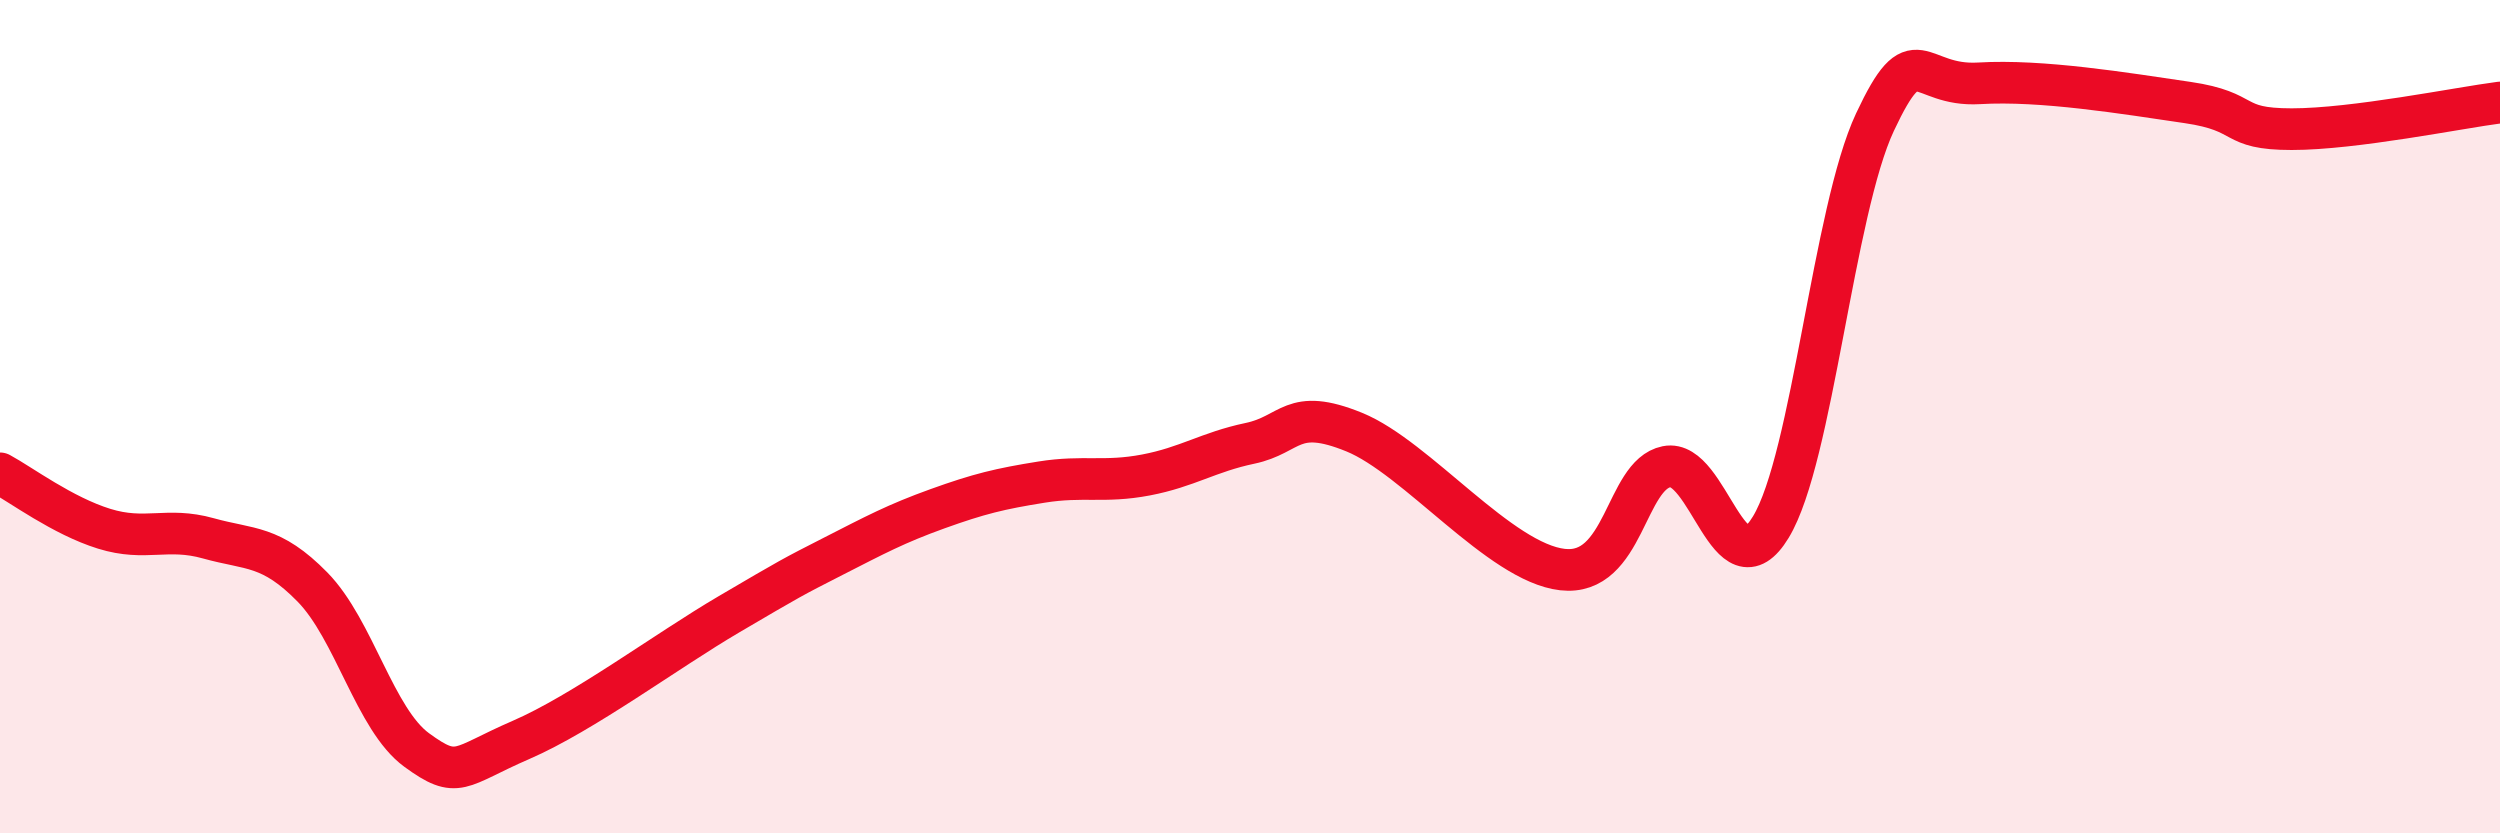 
    <svg width="60" height="20" viewBox="0 0 60 20" xmlns="http://www.w3.org/2000/svg">
      <path
        d="M 0,11.36 C 0.5,11.63 1.5,12.38 2.5,12.69 C 3.5,13 4,12.64 5,12.92 C 6,13.2 6.5,13.07 7.5,14.09 C 8.5,15.11 9,17.27 10,18 C 11,18.73 11,18.41 12.5,17.76 C 14,17.11 16,15.62 17.5,14.74 C 19,13.86 19,13.86 20,13.35 C 21,12.84 21.5,12.57 22.5,12.21 C 23.5,11.85 24,11.73 25,11.57 C 26,11.41 26.5,11.59 27.5,11.4 C 28.5,11.21 29,10.85 30,10.64 C 31,10.43 31,9.76 32.5,10.37 C 34,10.98 36,13.5 37.5,13.67 C 39,13.84 39,11.4 40,11.2 C 41,11 41.5,14.3 42.5,12.65 C 43.5,11 44,5.06 45,2.93 C 46,0.8 46,2.09 47.5,2 C 49,1.91 51,2.24 52.5,2.46 C 54,2.68 53.5,3.1 55,3.1 C 56.5,3.1 59,2.59 60,2.46L60 20L0 20Z"
        fill="#EB0A25"
        opacity="0.1"
        stroke-linecap="round"
        stroke-linejoin="round"
      />
      <path
        d="M 0,11.36 C 0.5,11.63 1.5,12.38 2.5,12.69 C 3.5,13 4,12.64 5,12.92 C 6,13.2 6.5,13.07 7.5,14.09 C 8.5,15.11 9,17.27 10,18 C 11,18.73 11,18.41 12.5,17.76 C 14,17.11 16,15.62 17.5,14.74 C 19,13.86 19,13.86 20,13.35 C 21,12.84 21.5,12.57 22.5,12.21 C 23.5,11.85 24,11.73 25,11.57 C 26,11.41 26.5,11.59 27.5,11.4 C 28.5,11.21 29,10.85 30,10.64 C 31,10.43 31,9.76 32.5,10.37 C 34,10.98 36,13.5 37.5,13.67 C 39,13.84 39,11.4 40,11.2 C 41,11 41.5,14.3 42.5,12.65 C 43.5,11 44,5.06 45,2.93 C 46,0.8 46,2.09 47.5,2 C 49,1.91 51,2.24 52.5,2.46 C 54,2.68 53.5,3.1 55,3.1 C 56.5,3.1 59,2.59 60,2.46"
        stroke="#EB0A25"
        stroke-width="1"
        fill="none"
        stroke-linecap="round"
        stroke-linejoin="round"
      />
    </svg>
  